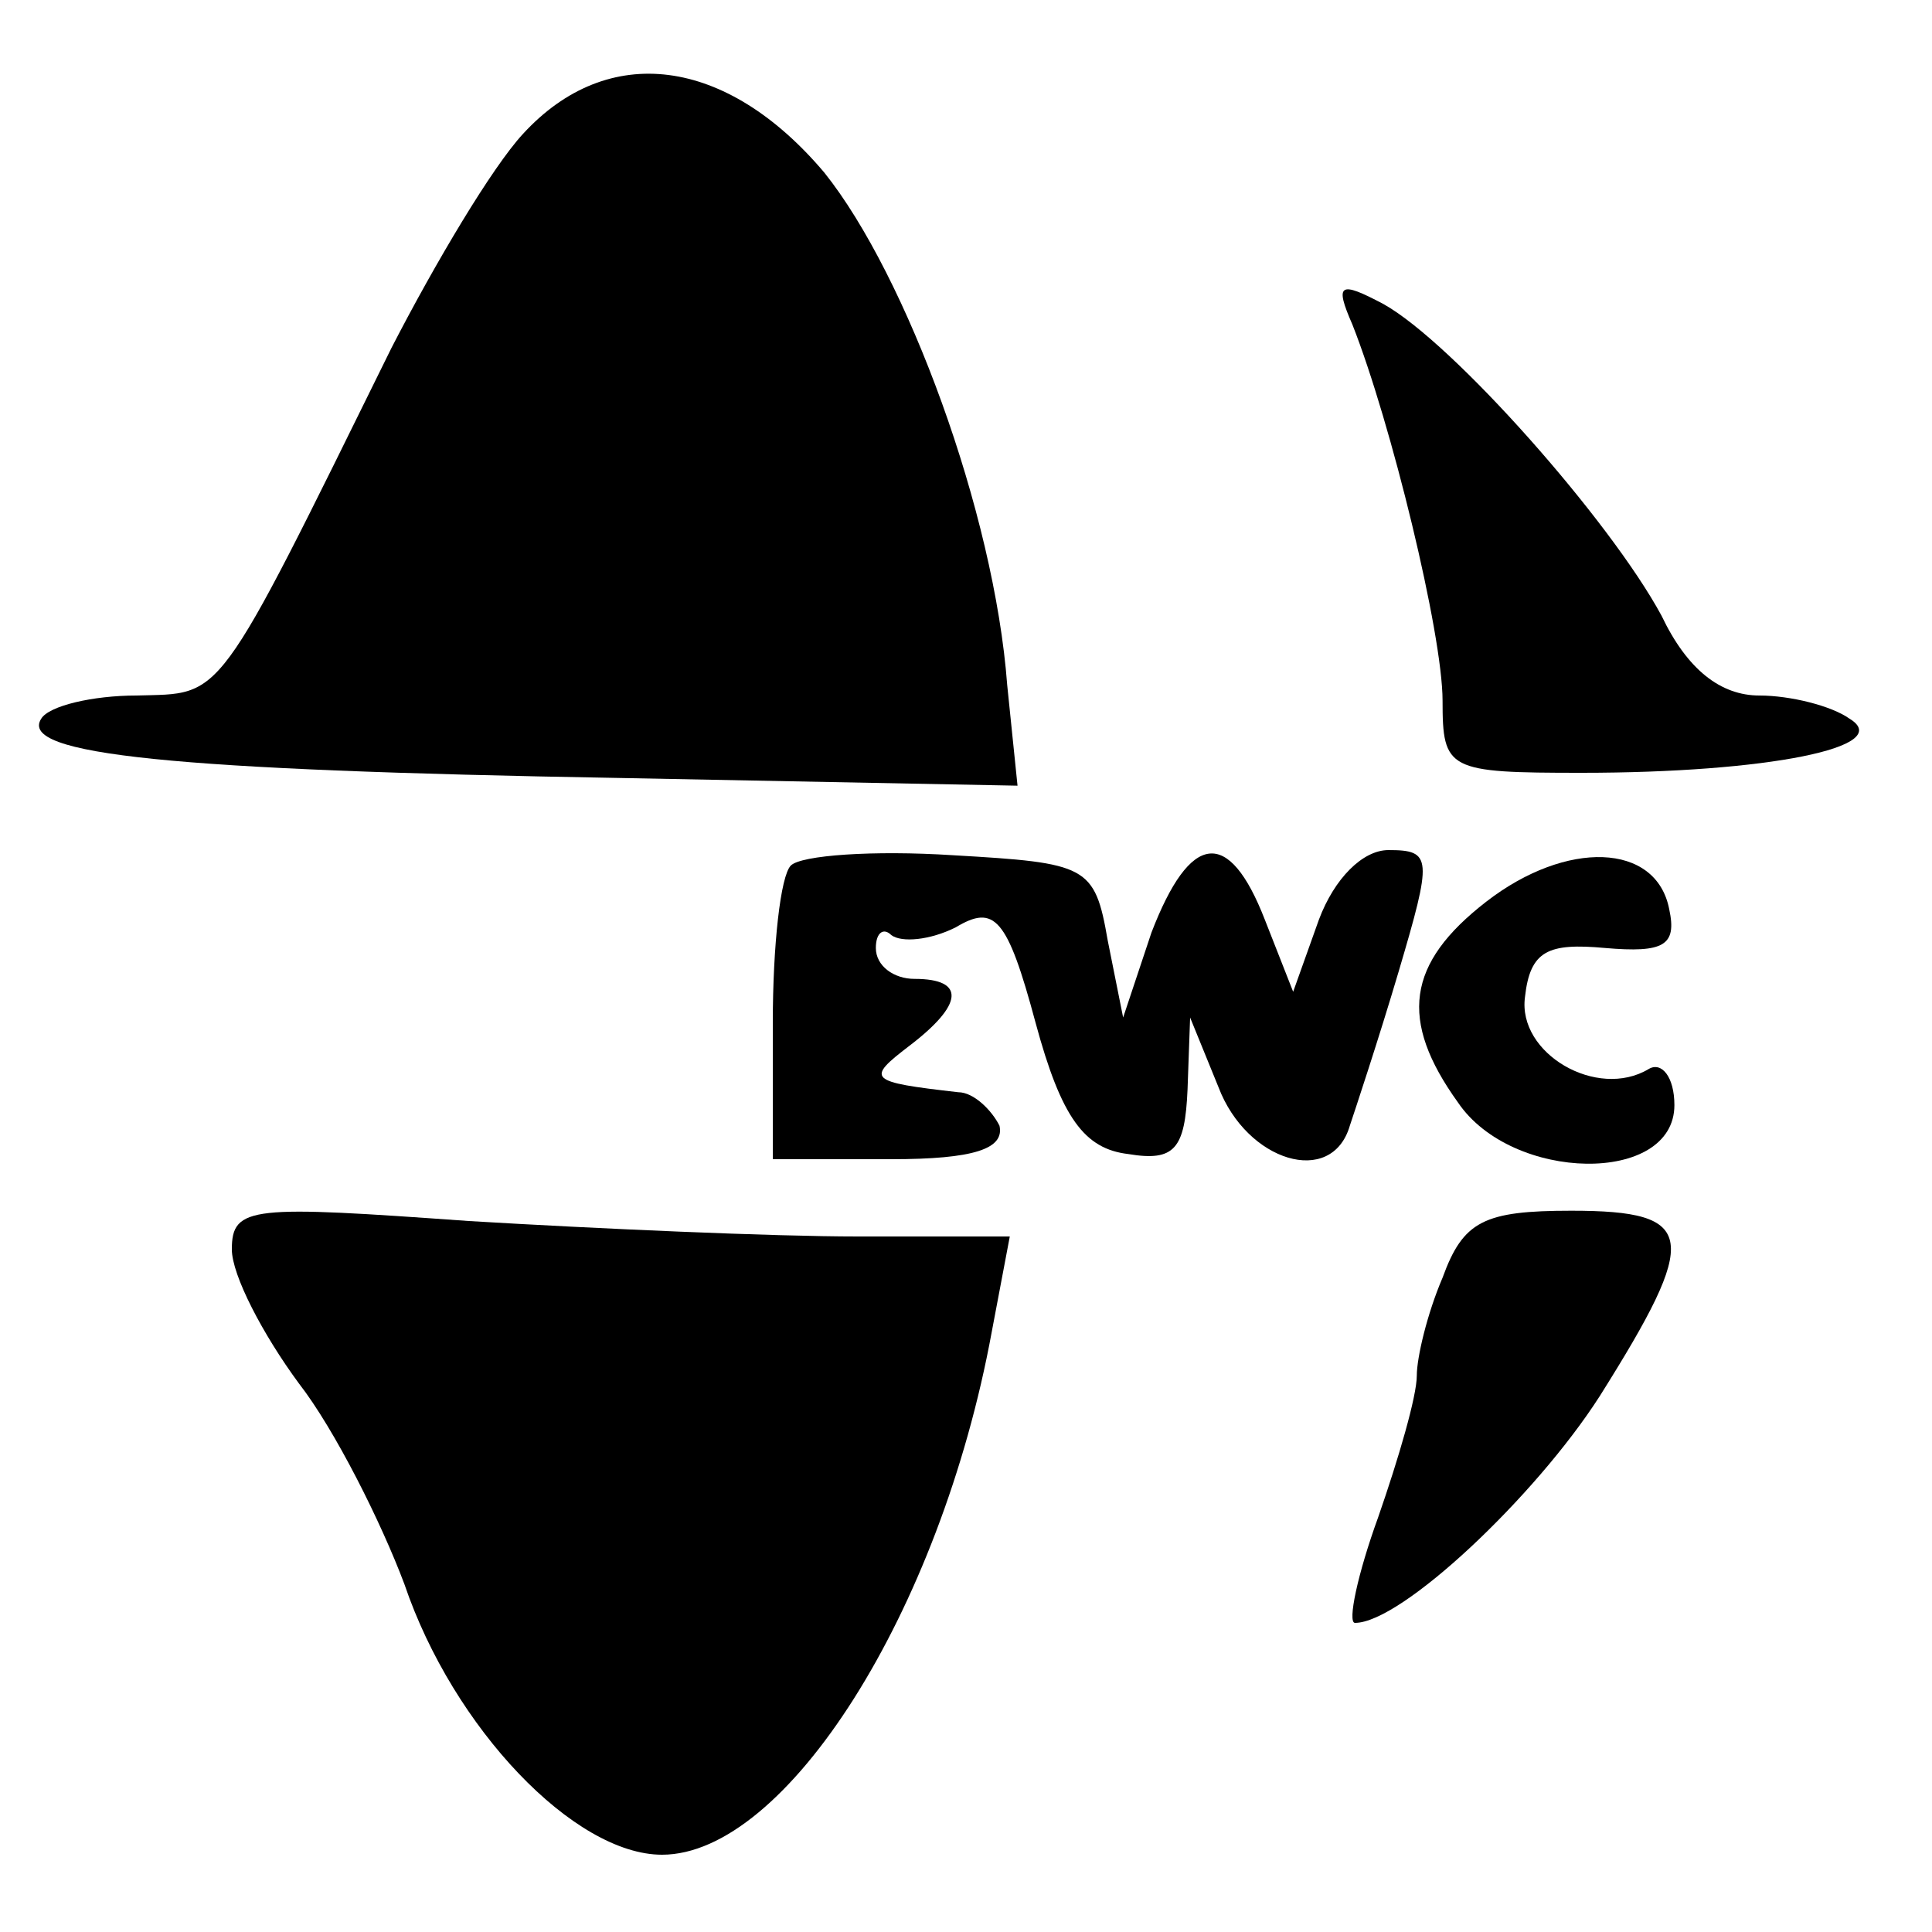 <?xml version="1.0" standalone="no"?>
<!DOCTYPE svg PUBLIC "-//W3C//DTD SVG 20010904//EN"
 "http://www.w3.org/TR/2001/REC-SVG-20010904/DTD/svg10.dtd">
<svg version="1.0" xmlns="http://www.w3.org/2000/svg"
 width="75pt" height="75pt" viewBox="0 0 75 75"
 preserveAspectRatio="xMidYMid meet">
<g transform="translate(0,75) scale(0.1,-0.1)"
fill="#000000" stroke="none">
<path d="M203 698 c-12 -13 -34 -50 -51 -83 -69 -140 -65 -134 -99 -135 -17 0
-34 -4 -37 -9 -9 -14 51 -20 224 -23 l155 -3 -4 39 c-5 67 -39 159 -71 199
-38 45 -84 51 -117 15z"/>
<path d="M525 624 c15 -38 35 -120 35 -146 0 -27 2 -28 54 -28 72 0 122 10
104 21 -7 5 -23 9 -35 9 -15 0 -28 10 -38 31 -20 37 -81 106 -108 121 -17 9
-19 8 -12 -8z"/>
<path d="M307 414 c-4 -4 -7 -31 -7 -61 l0 -53 46 0 c32 0 44 4 42 13 -3 6
-10 13 -16 13 -35 4 -36 5 -19 18 21 16 22 26 2 26 -8 0 -15 5 -15 12 0 6 3 8
6 5 4 -3 15 -2 25 3 15 9 20 4 31 -37 10 -37 19 -49 36 -51 18 -3 22 2 23 25
l1 28 11 -27 c11 -29 44 -39 51 -15 2 6 11 33 19 60 13 44 13 47 -4 47 -10 0
-21 -11 -27 -27 l-10 -28 -11 28 c-14 36 -29 34 -44 -5 l-11 -33 -6 30 c-5 29
-8 30 -60 33 -31 2 -59 0 -63 -4z"/>
<path d="M577 400 c-31 -24 -34 -46 -11 -78 21 -31 84 -32 84 -1 0 11 -5 17
-10 14 -20 -12 -51 6 -48 28 2 18 9 21 31 19 23 -2 28 1 25 15 -5 26 -40 27
-71 3z"/>
<path d="M90 265 c0 -10 12 -33 26 -52 14 -18 32 -54 41 -78 19 -56 66 -105
100 -105 48 0 108 94 128 203 l7 37 -59 0 c-33 0 -101 3 -151 6 -84 6 -92 6
-92 -11z"/>
<path d="M560 254 c-6 -14 -10 -31 -10 -38 0 -8 -7 -32 -15 -55 -8 -22 -12
-41 -9 -41 18 0 70 49 95 88 39 62 38 72 -11 72 -34 0 -42 -4 -50 -26z"/>
</g>
</svg>
